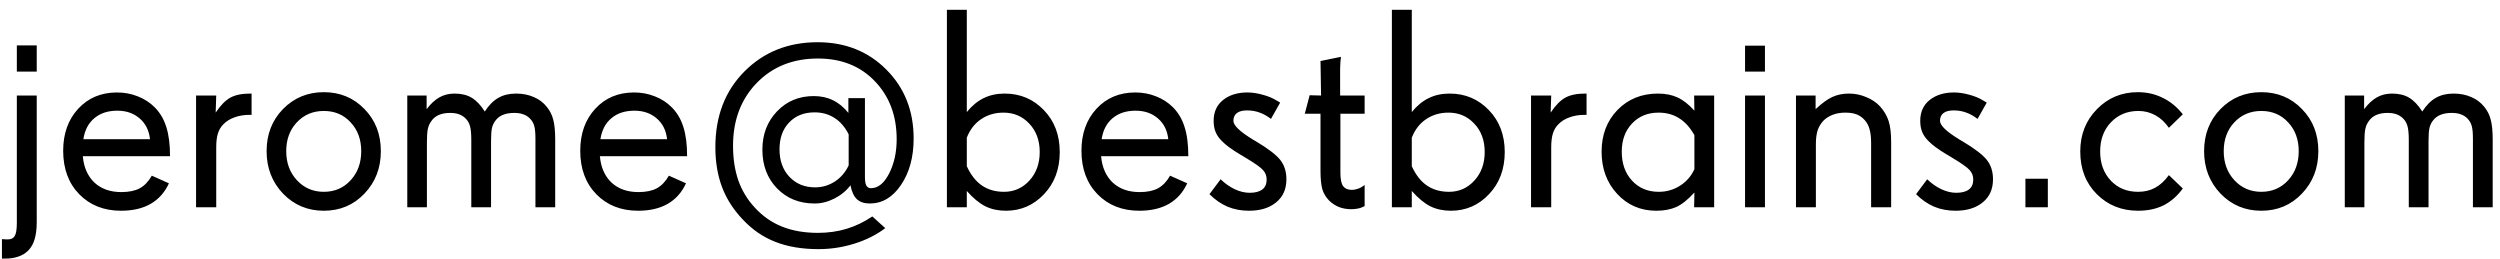 <svg width="193" height="20" viewBox="0 0 193 20" fill="none" xmlns="http://www.w3.org/2000/svg">
<path d="M2.836 17.139C2.836 17.669 2.782 18.109 2.675 18.46C2.575 18.811 2.41 19.105 2.181 19.341C1.973 19.549 1.722 19.703 1.429 19.803C1.135 19.91 0.791 19.964 0.397 19.964H0.15V18.46L0.505 18.481H0.612C0.863 18.481 1.038 18.392 1.139 18.213C1.246 18.041 1.3 17.701 1.3 17.192V7.374H2.836V17.139ZM2.836 5.526H1.3V3.507H2.836V5.526ZM11.58 10.747C11.508 10.074 11.243 9.54 10.785 9.146C10.327 8.745 9.75 8.545 9.056 8.545C8.332 8.545 7.742 8.738 7.283 9.125C6.825 9.505 6.542 10.045 6.435 10.747H11.58ZM13.127 12.058H6.392C6.47 12.924 6.771 13.604 7.294 14.099C7.824 14.586 8.515 14.829 9.367 14.829C9.947 14.829 10.42 14.732 10.785 14.539C11.15 14.338 11.462 14.013 11.72 13.562L13.041 14.152C12.719 14.854 12.246 15.384 11.623 15.742C11.007 16.093 10.248 16.269 9.346 16.269C8.028 16.269 6.954 15.846 6.123 15.001C5.292 14.149 4.877 13.028 4.877 11.639C4.877 10.314 5.264 9.232 6.037 8.395C6.811 7.557 7.81 7.138 9.034 7.138C9.6 7.138 10.133 7.238 10.635 7.438C11.136 7.632 11.569 7.911 11.935 8.276C12.35 8.692 12.651 9.2 12.837 9.802C13.03 10.403 13.127 11.155 13.127 12.058ZM19.422 8.867H19.271C18.835 8.867 18.444 8.932 18.101 9.061C17.757 9.182 17.47 9.361 17.241 9.598C17.048 9.791 16.908 10.027 16.822 10.307C16.736 10.579 16.693 10.937 16.693 11.381V16H15.136V7.374H16.693L16.65 8.695C17.016 8.144 17.388 7.761 17.768 7.546C18.154 7.331 18.67 7.224 19.314 7.224H19.422V8.867ZM27.887 11.671C27.887 10.769 27.615 10.027 27.07 9.447C26.533 8.86 25.842 8.566 24.997 8.566C24.159 8.566 23.465 8.86 22.913 9.447C22.369 10.027 22.097 10.769 22.097 11.671C22.097 12.573 22.372 13.322 22.924 13.916C23.475 14.51 24.166 14.808 24.997 14.808C25.835 14.808 26.526 14.51 27.07 13.916C27.615 13.322 27.887 12.573 27.887 11.671ZM29.401 11.671C29.401 12.974 28.979 14.066 28.134 14.947C27.296 15.828 26.25 16.269 24.997 16.269C23.751 16.269 22.702 15.828 21.85 14.947C21.005 14.059 20.582 12.967 20.582 11.671C20.582 10.367 21.005 9.283 21.85 8.416C22.702 7.549 23.751 7.116 24.997 7.116C26.25 7.116 27.296 7.549 28.134 8.416C28.979 9.275 29.401 10.36 29.401 11.671ZM42.861 16H41.336V10.715C41.336 10.285 41.307 9.963 41.25 9.748C41.193 9.526 41.089 9.336 40.938 9.179C40.795 9.021 40.623 8.907 40.423 8.835C40.222 8.756 39.986 8.717 39.714 8.717C39.37 8.717 39.084 8.763 38.855 8.856C38.625 8.942 38.435 9.078 38.285 9.265C38.142 9.437 38.042 9.633 37.984 9.855C37.934 10.078 37.909 10.418 37.909 10.876V16H36.384V10.812C36.384 10.36 36.355 10.02 36.298 9.791C36.241 9.555 36.14 9.358 35.997 9.2C35.847 9.035 35.671 8.914 35.471 8.835C35.27 8.756 35.027 8.717 34.74 8.717C34.404 8.717 34.114 8.771 33.87 8.878C33.627 8.985 33.433 9.146 33.29 9.361C33.161 9.533 33.072 9.741 33.022 9.984C32.978 10.221 32.957 10.575 32.957 11.048V16H31.442V7.374H32.935V8.427C33.251 8.011 33.58 7.707 33.924 7.514C34.268 7.32 34.658 7.224 35.095 7.224C35.617 7.224 36.058 7.331 36.416 7.546C36.774 7.761 37.111 8.115 37.426 8.609C37.741 8.122 38.088 7.771 38.468 7.557C38.847 7.335 39.306 7.224 39.843 7.224C40.344 7.224 40.799 7.313 41.207 7.492C41.615 7.664 41.952 7.918 42.217 8.255C42.453 8.541 42.618 8.871 42.711 9.243C42.811 9.608 42.861 10.124 42.861 10.79V16ZM51.498 10.747C51.426 10.074 51.161 9.54 50.703 9.146C50.245 8.745 49.668 8.545 48.974 8.545C48.25 8.545 47.66 8.738 47.201 9.125C46.743 9.505 46.46 10.045 46.352 10.747H51.498ZM53.045 12.058H46.31C46.388 12.924 46.689 13.604 47.212 14.099C47.742 14.586 48.433 14.829 49.285 14.829C49.865 14.829 50.338 14.732 50.703 14.539C51.068 14.338 51.38 14.013 51.638 13.562L52.959 14.152C52.637 14.854 52.164 15.384 51.541 15.742C50.925 16.093 50.166 16.269 49.264 16.269C47.946 16.269 46.872 15.846 46.041 15.001C45.21 14.149 44.795 13.028 44.795 11.639C44.795 10.314 45.182 9.232 45.955 8.395C46.728 7.557 47.727 7.138 48.952 7.138C49.518 7.138 50.051 7.238 50.553 7.438C51.054 7.632 51.487 7.911 51.852 8.276C52.268 8.692 52.569 9.2 52.755 9.802C52.948 10.403 53.045 11.155 53.045 12.058ZM65.517 12.767V10.371C65.237 9.812 64.872 9.39 64.421 9.104C63.977 8.817 63.465 8.674 62.885 8.674C62.068 8.674 61.413 8.935 60.919 9.458C60.425 9.974 60.178 10.665 60.178 11.531C60.178 12.398 60.432 13.103 60.94 13.648C61.456 14.192 62.118 14.464 62.928 14.464C63.479 14.464 63.988 14.313 64.453 14.013C64.919 13.705 65.273 13.289 65.517 12.767ZM70.533 10.693C70.533 12.126 70.207 13.322 69.556 14.281C68.911 15.234 68.109 15.71 67.149 15.71C66.727 15.71 66.394 15.599 66.15 15.377C65.914 15.148 65.749 14.79 65.656 14.303C65.341 14.725 64.929 15.065 64.421 15.323C63.92 15.581 63.408 15.71 62.885 15.71C61.71 15.71 60.743 15.32 59.984 14.539C59.232 13.758 58.856 12.763 58.856 11.553C58.856 10.371 59.232 9.386 59.984 8.599C60.736 7.811 61.682 7.417 62.82 7.417C63.379 7.417 63.873 7.524 64.303 7.739C64.74 7.947 65.137 8.273 65.495 8.717V7.578H66.773V13.669C66.773 13.97 66.809 14.188 66.881 14.324C66.96 14.46 67.078 14.528 67.235 14.528C67.787 14.528 68.256 14.149 68.643 13.39C69.029 12.63 69.223 11.75 69.223 10.747C69.223 8.928 68.66 7.435 67.536 6.268C66.419 5.1 64.954 4.517 63.143 4.517C61.216 4.517 59.641 5.147 58.416 6.407C57.199 7.668 56.59 9.283 56.59 11.252C56.59 12.24 56.726 13.132 56.998 13.927C57.277 14.714 57.7 15.413 58.266 16.021C58.874 16.688 59.576 17.178 60.371 17.493C61.173 17.815 62.097 17.977 63.143 17.977C63.93 17.977 64.668 17.873 65.356 17.665C66.043 17.457 66.705 17.139 67.343 16.709L68.342 17.611C67.676 18.12 66.888 18.517 65.978 18.804C65.069 19.09 64.138 19.233 63.185 19.233C61.918 19.233 60.812 19.047 59.866 18.675C58.921 18.31 58.079 17.733 57.342 16.945C56.618 16.186 56.085 15.352 55.741 14.442C55.398 13.533 55.226 12.505 55.226 11.359C55.226 8.967 55.974 7.02 57.471 5.516C58.967 4.012 60.851 3.26 63.121 3.26C65.255 3.26 67.024 3.965 68.428 5.376C69.831 6.78 70.533 8.552 70.533 10.693ZM80.266 11.735C80.266 10.84 79.997 10.11 79.46 9.544C78.93 8.978 78.268 8.695 77.473 8.695C76.814 8.695 76.237 8.864 75.743 9.2C75.249 9.53 74.88 10.006 74.637 10.629V12.831C74.945 13.504 75.335 14.002 75.808 14.324C76.28 14.646 76.85 14.808 77.516 14.808C78.289 14.808 78.941 14.518 79.471 13.938C80.001 13.357 80.266 12.623 80.266 11.735ZM81.812 11.735C81.812 13.053 81.408 14.138 80.599 14.99C79.796 15.842 78.815 16.269 77.655 16.269C77.061 16.269 76.531 16.154 76.065 15.925C75.6 15.688 75.124 15.295 74.637 14.743V16H73.101V0.757H74.637V8.652C75.031 8.165 75.464 7.807 75.936 7.578C76.409 7.342 76.95 7.224 77.559 7.224C78.762 7.224 79.772 7.65 80.588 8.502C81.404 9.347 81.812 10.425 81.812 11.735ZM90.191 10.747C90.12 10.074 89.855 9.54 89.397 9.146C88.938 8.745 88.362 8.545 87.667 8.545C86.944 8.545 86.353 8.738 85.894 9.125C85.436 9.505 85.153 10.045 85.046 10.747H90.191ZM91.738 12.058H85.003C85.082 12.924 85.382 13.604 85.905 14.099C86.435 14.586 87.126 14.829 87.978 14.829C88.559 14.829 89.031 14.732 89.397 14.539C89.762 14.338 90.073 14.013 90.331 13.562L91.652 14.152C91.33 14.854 90.857 15.384 90.234 15.742C89.618 16.093 88.859 16.269 87.957 16.269C86.639 16.269 85.565 15.846 84.734 15.001C83.904 14.149 83.488 13.028 83.488 11.639C83.488 10.314 83.875 9.232 84.648 8.395C85.422 7.557 86.421 7.138 87.645 7.138C88.211 7.138 88.745 7.238 89.246 7.438C89.747 7.632 90.181 7.911 90.546 8.276C90.961 8.692 91.262 9.2 91.448 9.802C91.642 10.403 91.738 11.155 91.738 12.058ZM99.311 13.841C99.311 14.6 99.046 15.194 98.517 15.624C97.994 16.054 97.296 16.269 96.422 16.269C95.82 16.269 95.269 16.165 94.768 15.957C94.266 15.742 93.801 15.42 93.371 14.99L94.231 13.841C94.581 14.177 94.95 14.435 95.337 14.614C95.724 14.793 96.103 14.883 96.476 14.883C96.905 14.883 97.231 14.797 97.453 14.625C97.675 14.453 97.786 14.199 97.786 13.862C97.786 13.576 97.693 13.332 97.507 13.132C97.328 12.924 96.866 12.598 96.121 12.154L95.895 12.015L95.745 11.929C95.093 11.542 94.617 11.191 94.316 10.876C94.102 10.661 93.944 10.432 93.844 10.188C93.743 9.945 93.693 9.659 93.693 9.329C93.693 8.642 93.937 8.104 94.424 7.718C94.911 7.331 95.534 7.138 96.293 7.138C96.665 7.138 97.056 7.195 97.464 7.31C97.879 7.417 98.237 7.564 98.538 7.75L98.828 7.922L98.119 9.179C97.818 8.95 97.521 8.785 97.228 8.685C96.934 8.577 96.615 8.523 96.272 8.523C95.928 8.523 95.666 8.591 95.487 8.728C95.308 8.864 95.219 9.064 95.219 9.329C95.219 9.68 95.713 10.156 96.701 10.758L96.712 10.769L96.938 10.898C97.876 11.456 98.506 11.936 98.828 12.337C99.15 12.738 99.311 13.239 99.311 13.841ZM105.349 15.914L105.155 16C105.055 16.05 104.933 16.086 104.79 16.107C104.647 16.136 104.489 16.15 104.317 16.15C103.981 16.15 103.669 16.097 103.383 15.989C103.096 15.875 102.842 15.71 102.62 15.495C102.362 15.237 102.183 14.94 102.083 14.604C101.99 14.26 101.943 13.787 101.943 13.185V8.781H100.729L101.105 7.353L101.986 7.374L101.943 4.71L103.522 4.388C103.508 4.452 103.494 4.588 103.479 4.796C103.465 5.004 103.458 5.168 103.458 5.29V7.374H105.349V8.781H103.479V13.336C103.479 13.837 103.551 14.185 103.694 14.378C103.838 14.564 104.06 14.657 104.36 14.657C104.525 14.657 104.693 14.625 104.865 14.56C105.037 14.496 105.198 14.403 105.349 14.281V15.914ZM114.619 11.735C114.619 10.84 114.351 10.11 113.813 9.544C113.284 8.978 112.621 8.695 111.826 8.695C111.167 8.695 110.591 8.864 110.097 9.2C109.603 9.53 109.234 10.006 108.99 10.629V12.831C109.298 13.504 109.688 14.002 110.161 14.324C110.634 14.646 111.203 14.808 111.869 14.808C112.643 14.808 113.294 14.518 113.824 13.938C114.354 13.357 114.619 12.623 114.619 11.735ZM116.166 11.735C116.166 13.053 115.761 14.138 114.952 14.99C114.15 15.842 113.169 16.269 112.009 16.269C111.414 16.269 110.884 16.154 110.419 15.925C109.953 15.688 109.477 15.295 108.99 14.743V16H107.454V0.757H108.99V8.652C109.384 8.165 109.817 7.807 110.29 7.578C110.763 7.342 111.303 7.224 111.912 7.224C113.115 7.224 114.125 7.65 114.941 8.502C115.758 9.347 116.166 10.425 116.166 11.735ZM122.482 8.867H122.332C121.895 8.867 121.505 8.932 121.161 9.061C120.817 9.182 120.531 9.361 120.302 9.598C120.108 9.791 119.969 10.027 119.883 10.307C119.797 10.579 119.754 10.937 119.754 11.381V16H118.196V7.374H119.754L119.711 8.695C120.076 8.144 120.449 7.761 120.828 7.546C121.215 7.331 121.73 7.224 122.375 7.224H122.482V8.867ZM130.808 13.057V10.435C130.478 9.848 130.084 9.411 129.626 9.125C129.175 8.839 128.645 8.695 128.036 8.695C127.205 8.695 126.525 8.975 125.995 9.533C125.465 10.092 125.2 10.819 125.2 11.714C125.2 12.63 125.465 13.375 125.995 13.948C126.525 14.521 127.213 14.808 128.058 14.808C128.659 14.808 129.207 14.65 129.701 14.335C130.202 14.013 130.571 13.587 130.808 13.057ZM132.333 16H130.786L130.808 14.861C130.299 15.42 129.826 15.796 129.39 15.989C128.96 16.175 128.451 16.269 127.864 16.269C126.654 16.269 125.648 15.835 124.846 14.969C124.044 14.102 123.643 13.017 123.643 11.714C123.643 10.411 124.051 9.336 124.867 8.491C125.691 7.646 126.733 7.224 127.993 7.224C128.573 7.224 129.078 7.324 129.508 7.524C129.945 7.725 130.378 8.065 130.808 8.545L130.786 7.374H132.333V16ZM136.254 16H134.718V7.374H136.254V16ZM136.254 5.526H134.718V3.528H136.254V5.526ZM145.997 16H144.45V11.026C144.45 10.604 144.411 10.257 144.332 9.984C144.26 9.712 144.139 9.479 143.967 9.286C143.788 9.078 143.58 8.928 143.344 8.835C143.107 8.742 142.81 8.695 142.452 8.695C142.116 8.695 141.808 8.745 141.528 8.846C141.249 8.946 141.006 9.093 140.798 9.286C140.583 9.508 140.425 9.762 140.325 10.049C140.232 10.335 140.186 10.697 140.186 11.134V16H138.649V7.374H140.164V8.427C140.637 7.983 141.063 7.671 141.442 7.492C141.829 7.313 142.262 7.224 142.742 7.224C143.201 7.224 143.641 7.313 144.063 7.492C144.493 7.664 144.851 7.904 145.138 8.212C145.453 8.563 145.675 8.942 145.804 9.351C145.933 9.759 145.997 10.296 145.997 10.962V16ZM153.86 13.841C153.86 14.6 153.595 15.194 153.065 15.624C152.543 16.054 151.844 16.269 150.971 16.269C150.369 16.269 149.818 16.165 149.316 15.957C148.815 15.742 148.35 15.42 147.92 14.99L148.779 13.841C149.13 14.177 149.499 14.435 149.886 14.614C150.272 14.793 150.652 14.883 151.024 14.883C151.454 14.883 151.78 14.797 152.002 14.625C152.224 14.453 152.335 14.199 152.335 13.862C152.335 13.576 152.242 13.332 152.056 13.132C151.877 12.924 151.415 12.598 150.67 12.154L150.444 12.015L150.294 11.929C149.642 11.542 149.166 11.191 148.865 10.876C148.65 10.661 148.493 10.432 148.393 10.188C148.292 9.945 148.242 9.659 148.242 9.329C148.242 8.642 148.486 8.104 148.973 7.718C149.46 7.331 150.083 7.138 150.842 7.138C151.214 7.138 151.604 7.195 152.013 7.31C152.428 7.417 152.786 7.564 153.087 7.75L153.377 7.922L152.668 9.179C152.367 8.95 152.07 8.785 151.776 8.685C151.483 8.577 151.164 8.523 150.82 8.523C150.477 8.523 150.215 8.591 150.036 8.728C149.857 8.864 149.768 9.064 149.768 9.329C149.768 9.68 150.262 10.156 151.25 10.758L151.261 10.769L151.486 10.898C152.424 11.456 153.055 11.936 153.377 12.337C153.699 12.738 153.86 13.239 153.86 13.841ZM158.093 16H156.363V13.798H158.093V16ZM168.513 14.55C168.09 15.13 167.596 15.563 167.03 15.85C166.465 16.129 165.809 16.269 165.064 16.269C163.79 16.269 162.726 15.842 161.874 14.99C161.022 14.138 160.596 13.039 160.596 11.692C160.596 10.396 161.022 9.311 161.874 8.438C162.726 7.557 163.783 7.116 165.043 7.116C165.716 7.116 166.336 7.252 166.901 7.524C167.474 7.789 167.976 8.18 168.405 8.695L168.513 8.824L167.438 9.866C167.145 9.444 166.798 9.121 166.396 8.899C165.995 8.677 165.559 8.566 165.086 8.566C164.227 8.566 163.518 8.86 162.959 9.447C162.408 10.027 162.132 10.776 162.132 11.692C162.132 12.609 162.404 13.357 162.948 13.938C163.493 14.518 164.198 14.808 165.064 14.808C165.559 14.808 165.995 14.704 166.375 14.496C166.762 14.288 167.116 13.963 167.438 13.519L168.513 14.55ZM177.461 11.671C177.461 10.769 177.189 10.027 176.645 9.447C176.107 8.86 175.416 8.566 174.571 8.566C173.733 8.566 173.039 8.86 172.487 9.447C171.943 10.027 171.671 10.769 171.671 11.671C171.671 12.573 171.947 13.322 172.498 13.916C173.049 14.51 173.741 14.808 174.571 14.808C175.409 14.808 176.1 14.51 176.645 13.916C177.189 13.322 177.461 12.573 177.461 11.671ZM178.976 11.671C178.976 12.974 178.553 14.066 177.708 14.947C176.87 15.828 175.825 16.269 174.571 16.269C173.325 16.269 172.276 15.828 171.424 14.947C170.579 14.059 170.156 12.967 170.156 11.671C170.156 10.367 170.579 9.283 171.424 8.416C172.276 7.549 173.325 7.116 174.571 7.116C175.825 7.116 176.87 7.549 177.708 8.416C178.553 9.275 178.976 10.36 178.976 11.671ZM192.436 16H190.91V10.715C190.91 10.285 190.882 9.963 190.824 9.748C190.767 9.526 190.663 9.336 190.513 9.179C190.369 9.021 190.198 8.907 189.997 8.835C189.797 8.756 189.56 8.717 189.288 8.717C188.944 8.717 188.658 8.763 188.429 8.856C188.2 8.942 188.01 9.078 187.859 9.265C187.716 9.437 187.616 9.633 187.559 9.855C187.508 10.078 187.483 10.418 187.483 10.876V16H185.958V10.812C185.958 10.36 185.929 10.02 185.872 9.791C185.815 9.555 185.715 9.358 185.571 9.2C185.421 9.035 185.245 8.914 185.045 8.835C184.844 8.756 184.601 8.717 184.314 8.717C183.978 8.717 183.688 8.771 183.444 8.878C183.201 8.985 183.007 9.146 182.864 9.361C182.735 9.533 182.646 9.741 182.596 9.984C182.553 10.221 182.531 10.575 182.531 11.048V16H181.017V7.374H182.51V8.427C182.825 8.011 183.154 7.707 183.498 7.514C183.842 7.32 184.232 7.224 184.669 7.224C185.192 7.224 185.632 7.331 185.99 7.546C186.348 7.761 186.685 8.115 187 8.609C187.315 8.122 187.662 7.771 188.042 7.557C188.422 7.335 188.88 7.224 189.417 7.224C189.918 7.224 190.373 7.313 190.781 7.492C191.189 7.664 191.526 7.918 191.791 8.255C192.027 8.541 192.192 8.871 192.285 9.243C192.385 9.608 192.436 10.124 192.436 10.79V16Z" fill="black"/>
</svg>

